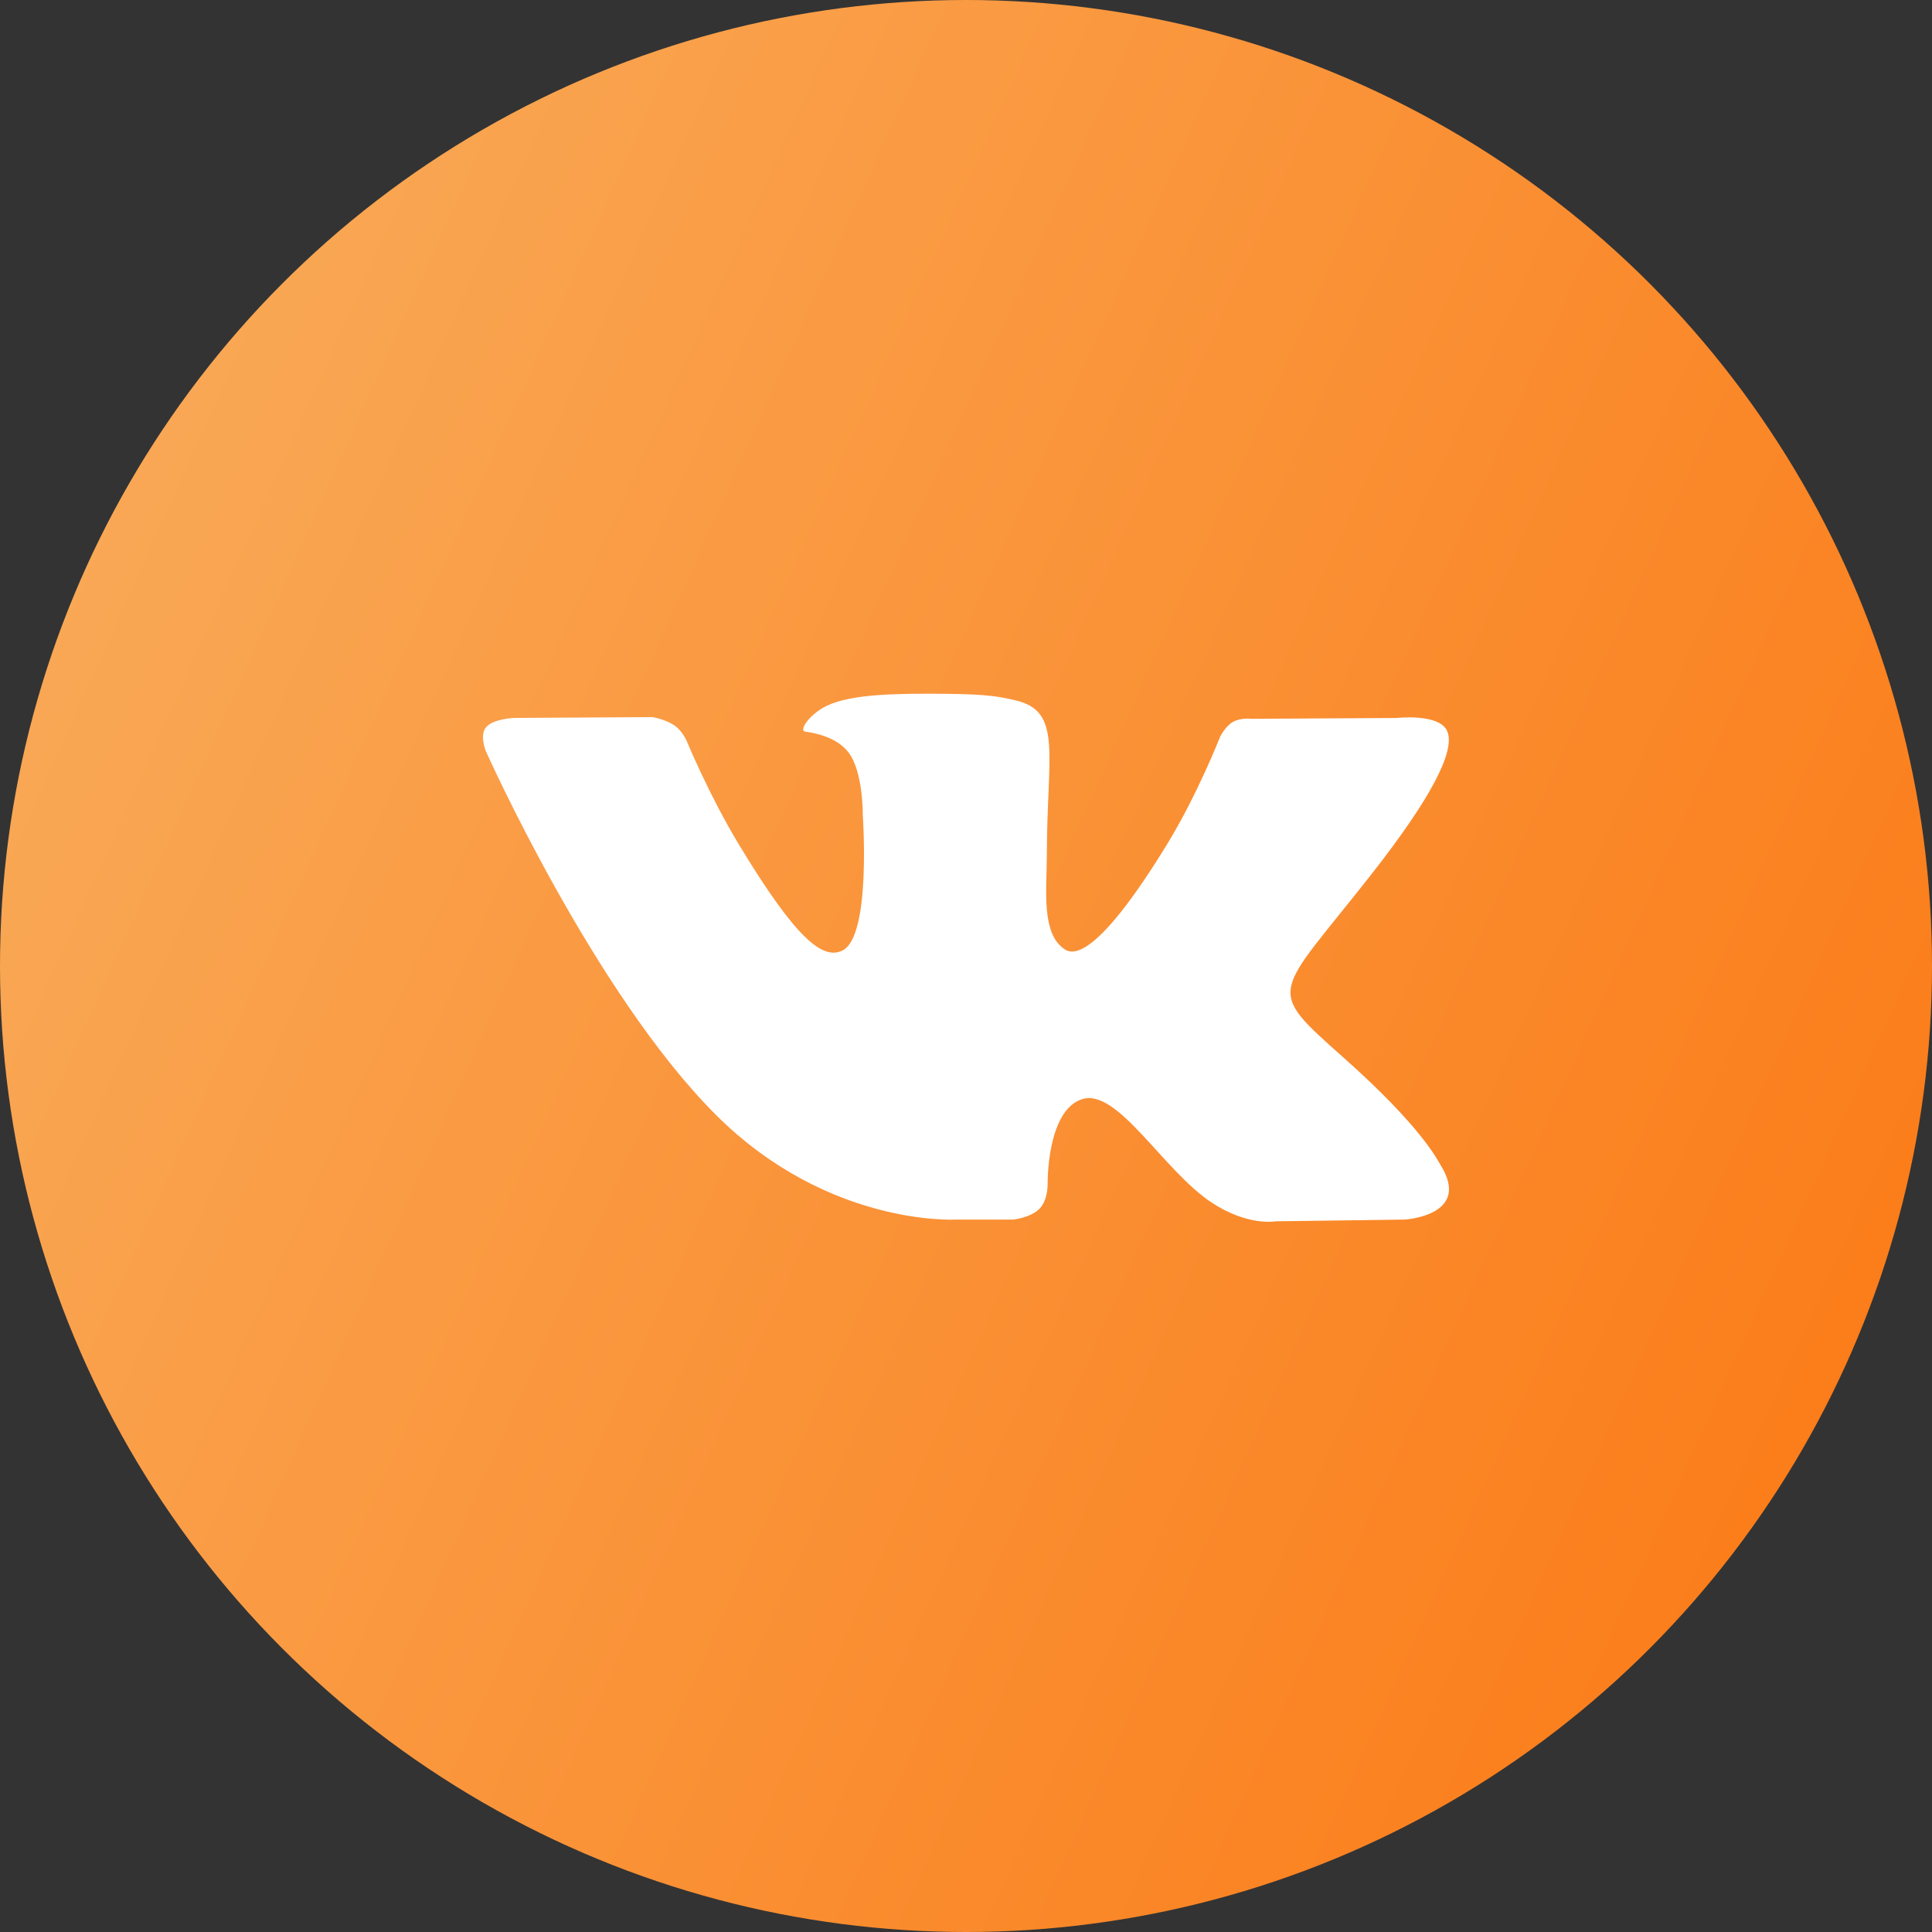 <svg width="40" height="40" viewBox="0 0 40 40" fill="none" xmlns="http://www.w3.org/2000/svg">
<rect x="0" y="0" width="40" height="40" fill="#333333" stroke="none"/>
<circle cx="20" cy="20" r="20" fill="url(#paint0_linear_12_82)"/>
<path d="M29.822 24.115C29.768 24.028 29.436 23.336 27.835 21.913C26.16 20.423 26.385 20.665 28.403 18.089C29.632 16.52 30.123 15.562 29.969 15.152C29.823 14.762 28.919 14.865 28.919 14.865L25.914 14.882C25.914 14.882 25.691 14.853 25.525 14.947C25.364 15.041 25.26 15.256 25.26 15.256C25.26 15.256 24.784 16.471 24.149 17.503C22.81 19.682 22.274 19.797 22.055 19.662C21.546 19.346 21.674 18.394 21.674 17.719C21.674 15.607 22.007 14.727 21.022 14.499C20.695 14.424 20.455 14.374 19.619 14.365C18.546 14.354 17.637 14.369 17.123 14.61C16.781 14.77 16.517 15.128 16.678 15.149C16.877 15.174 17.327 15.265 17.566 15.576C17.875 15.977 17.863 16.881 17.863 16.881C17.863 16.881 18.041 19.366 17.45 19.675C17.043 19.887 16.487 19.454 15.293 17.477C14.682 16.465 14.219 15.345 14.219 15.345C14.219 15.345 14.131 15.137 13.972 15.025C13.779 14.89 13.509 14.847 13.509 14.847L10.652 14.864C10.652 14.864 10.223 14.876 10.065 15.054C9.925 15.213 10.054 15.541 10.054 15.541C10.054 15.541 12.292 20.556 14.824 23.084C17.148 25.402 19.786 25.25 19.786 25.25H20.981C20.981 25.25 21.342 25.212 21.526 25.021C21.696 24.846 21.69 24.518 21.69 24.518C21.69 24.518 21.666 22.982 22.411 22.755C23.145 22.532 24.088 24.24 25.086 24.898C25.841 25.395 26.415 25.286 26.415 25.286L29.087 25.25C29.087 25.25 30.484 25.167 29.822 24.115Z" fill="white"/>
<defs>
<linearGradient id="paint0_linear_12_82" x1="25" y1="70" x2="-45.833" y2="38.118" gradientUnits="userSpaceOnUse">
<stop stop-color="#FB7813"/>
<stop offset="1" stop-color="#F8CA84"/>
</linearGradient>
</defs>
</svg>
